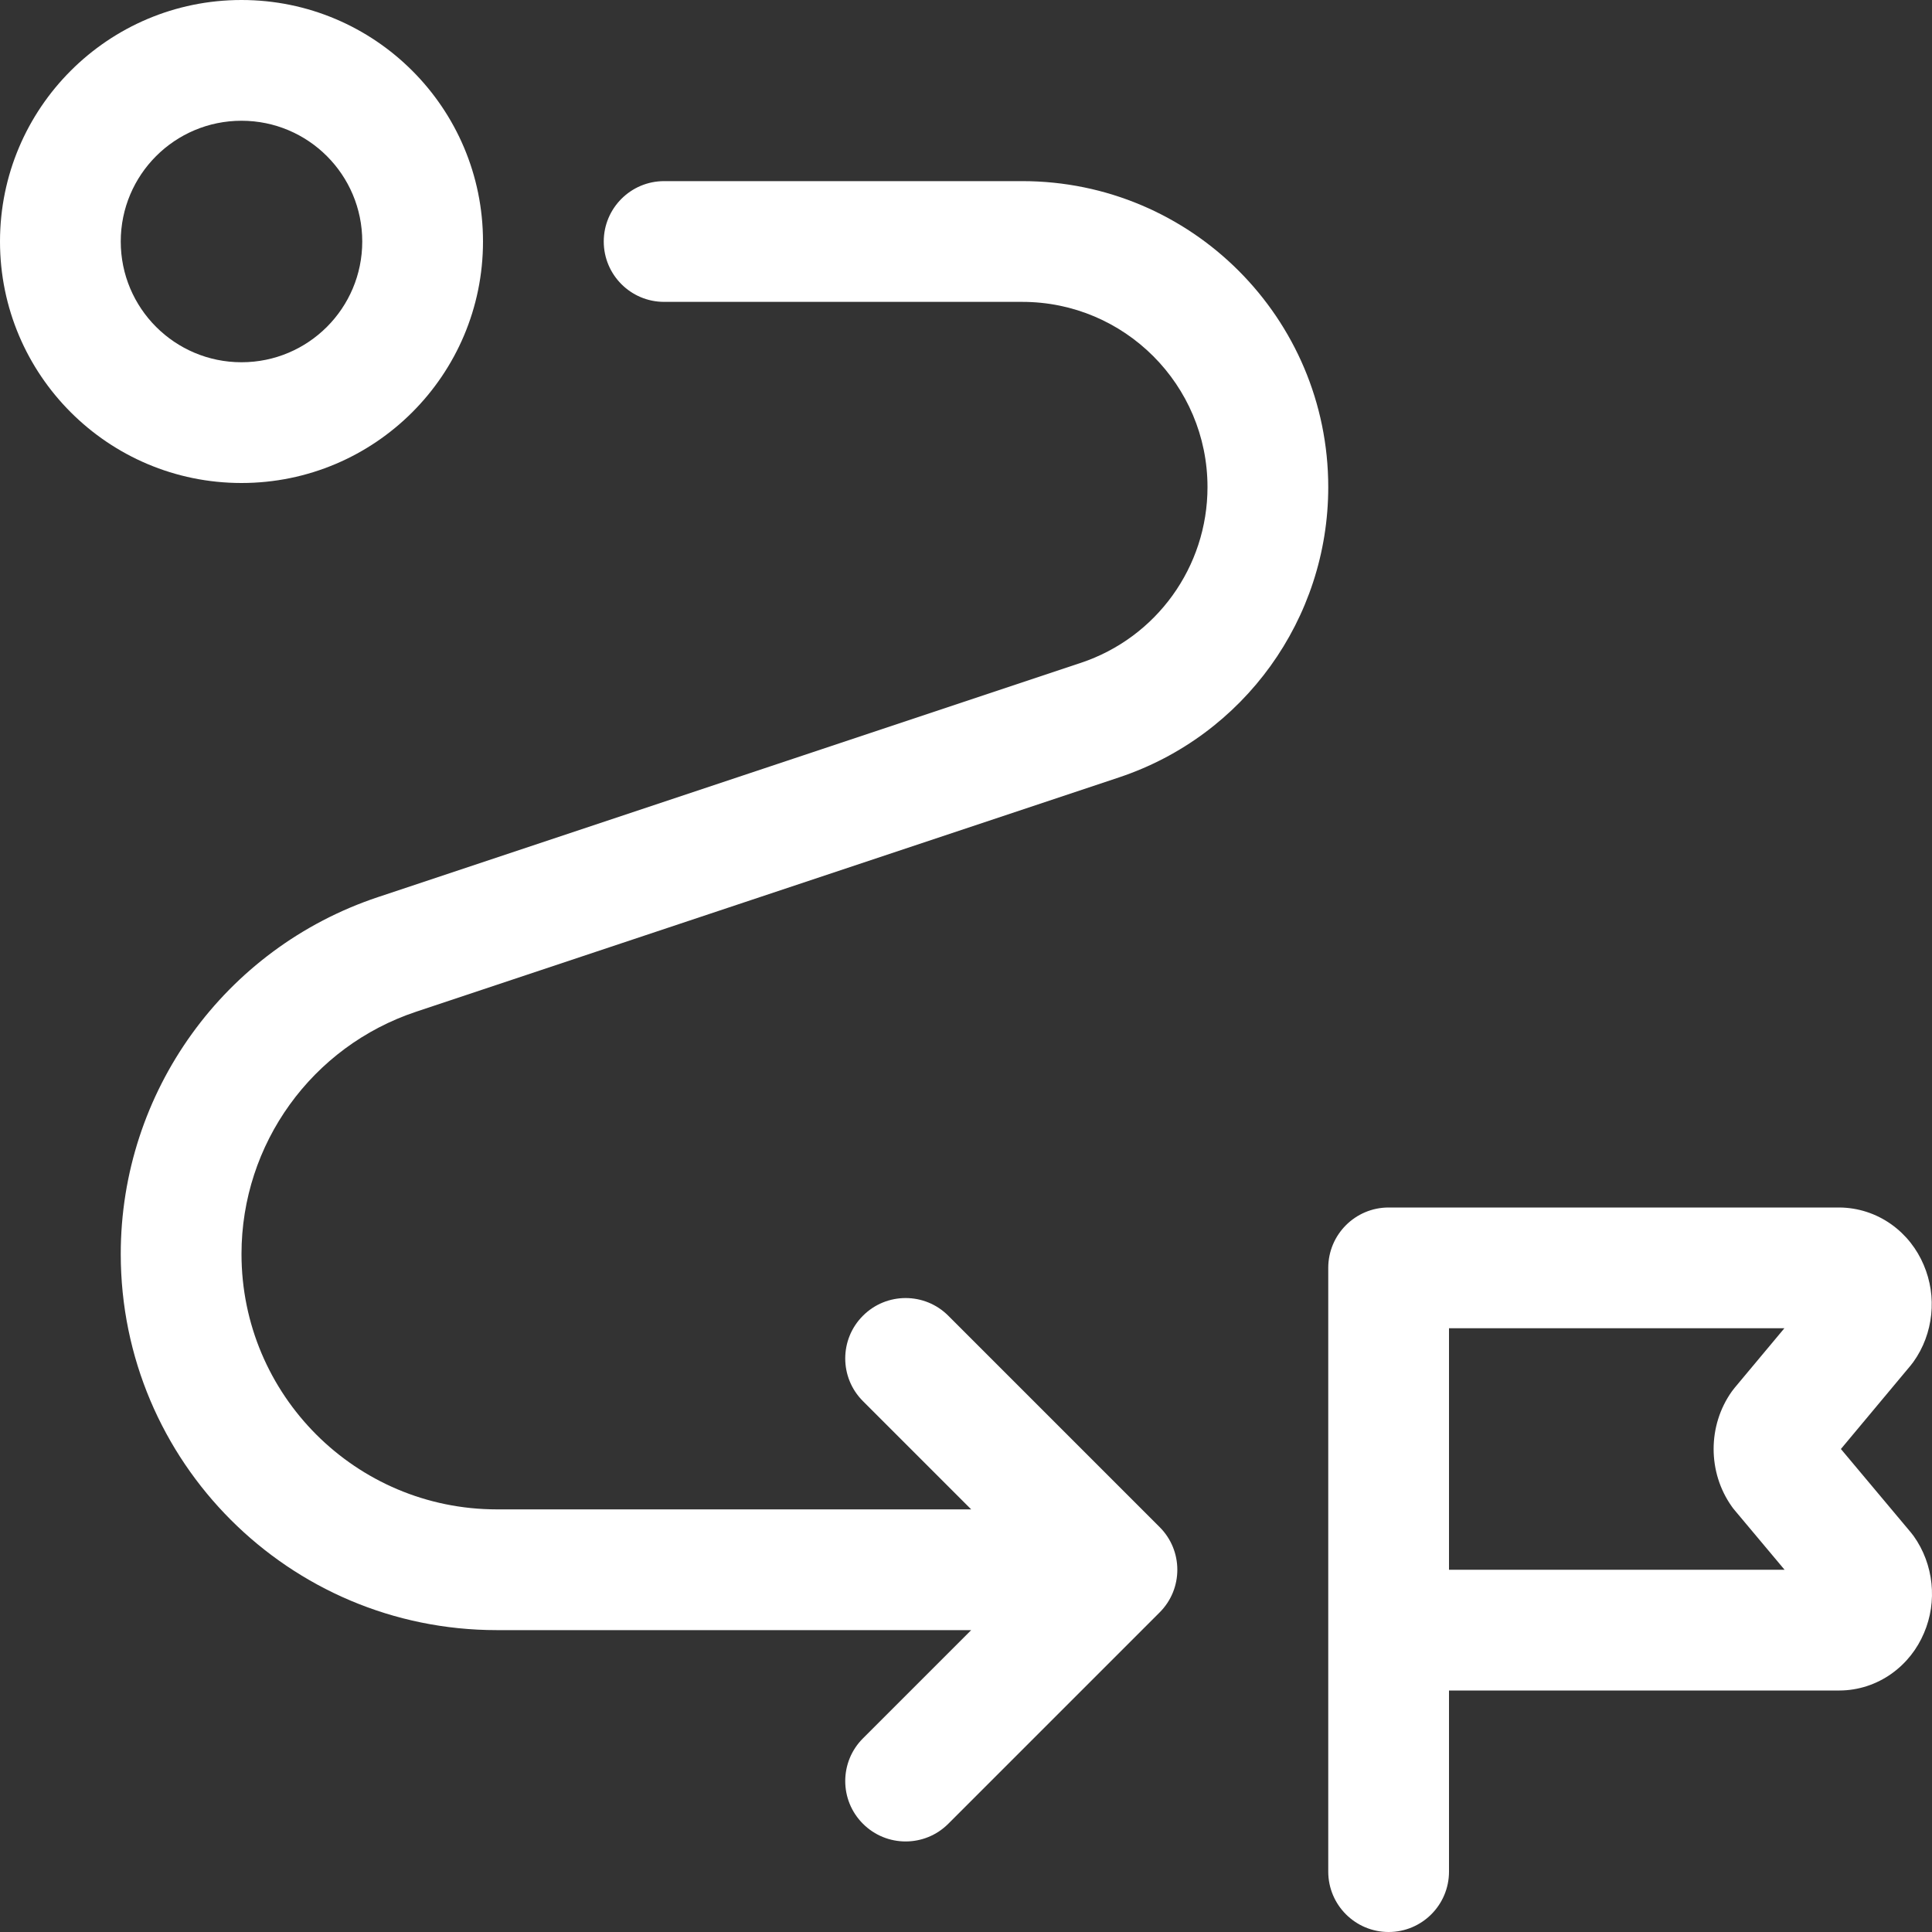 <svg width="32" height="32" viewBox="0 0 32 32" fill="none" xmlns="http://www.w3.org/2000/svg">
<rect x="0" y="0" width="32" height="32" fill="#333333" stroke="none"/>
<g clip-path="url(#clip0_535_1788)">
<path fill-rule="evenodd" clip-rule="evenodd" d="M23 20C22.448 20 22 20.448 22 21V27V31C22 31.552 22.448 32 23 32C23.552 32 24 31.552 24 31V28L30.464 28L30.468 28C30.782 27.999 31.081 27.898 31.329 27.722C31.574 27.548 31.757 27.311 31.868 27.047C31.979 26.788 32.02 26.505 31.991 26.227C31.962 25.948 31.863 25.675 31.695 25.44C31.68 25.419 31.664 25.399 31.648 25.38L30.491 24L31.645 22.618C31.661 22.599 31.676 22.58 31.69 22.56C31.859 22.325 31.958 22.052 31.987 21.772C32.016 21.495 31.974 21.212 31.863 20.952C31.752 20.689 31.57 20.452 31.325 20.278C31.077 20.102 30.779 20.002 30.465 20L23 20ZM24 26L29.558 26L28.734 25.017C28.717 24.997 28.7 24.976 28.685 24.954C28.484 24.672 28.383 24.336 28.383 24C28.383 23.664 28.484 23.328 28.685 23.046C28.7 23.025 28.716 23.004 28.733 22.984L29.555 22L24 22V26Z" fill="white"/>
<path d="M10 4C10 3.448 10.448 3 11 3H16.932C19.731 3 22 5.269 22 8.068C22 10.249 20.604 12.186 18.535 12.876L6.893 16.757C5.165 17.332 4 18.949 4 20.77C4 23.106 5.894 25 8.23 25L16.086 25L14.293 23.207C13.902 22.817 13.902 22.183 14.293 21.793C14.683 21.402 15.317 21.402 15.707 21.793L19.207 25.293C19.598 25.683 19.598 26.317 19.207 26.707L15.707 30.207C15.317 30.598 14.683 30.598 14.293 30.207C13.902 29.817 13.902 29.183 14.293 28.793L16.086 27L8.23 27C4.789 27 2 24.211 2 20.77C2 18.088 3.716 15.707 6.26 14.859L17.902 10.979C19.155 10.561 20 9.389 20 8.068C20 6.374 18.626 5 16.932 5H11C10.448 5 10 4.552 10 4Z" fill="white"/>
<path fill-rule="evenodd" clip-rule="evenodd" d="M8 4C8 6.209 6.209 8 4 8C1.791 8 -9.65645e-08 6.209 0 4C9.65645e-08 1.791 1.791 1.81078e-06 4 1.90735e-06C6.209 2.00391e-06 8 1.791 8 4ZM6 4C6 5.105 5.105 6 4 6C2.895 6 2 5.105 2 4C2 2.895 2.895 2 4 2C5.105 2 6 2.895 6 4Z" fill="white"/>
</g>
<defs>
<clipPath id="clip0_535_1788">
<rect width="32" height="32" fill="white" transform="translate(32 1.90735e-06) rotate(90)"/>
</clipPath>
</defs>
</svg>

